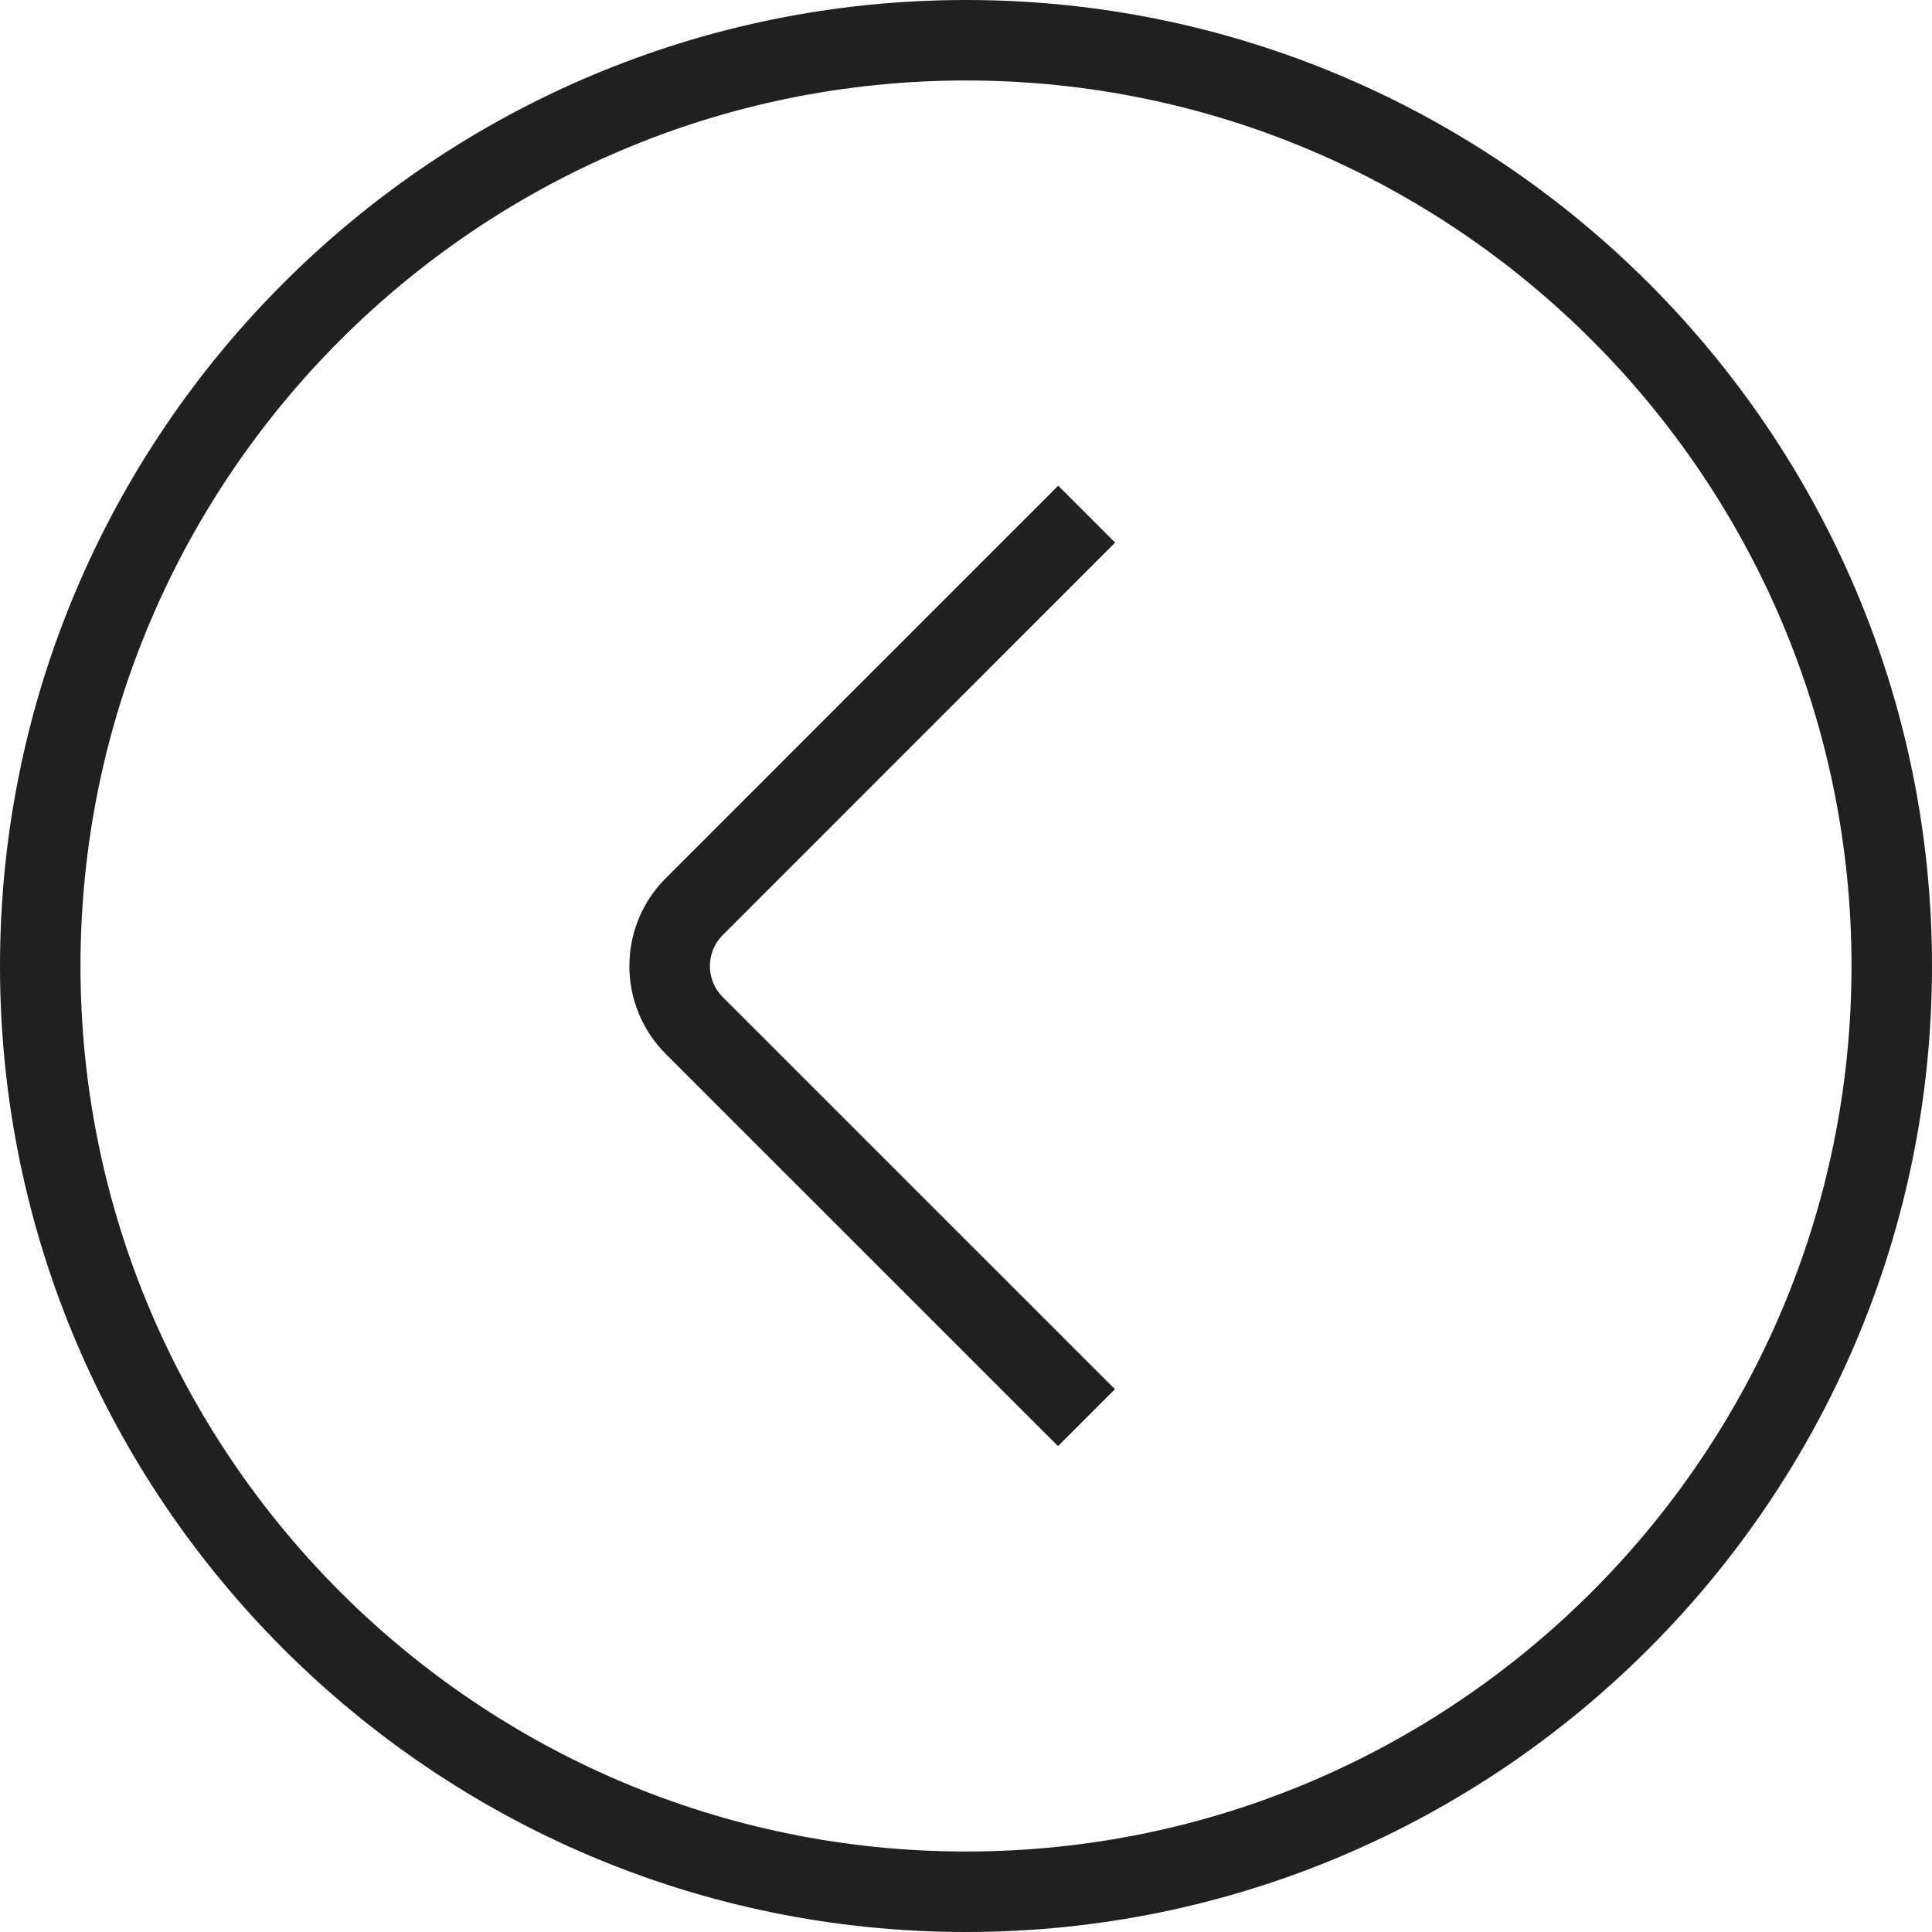 <svg width="50" height="50" viewBox="0 0 50 50" fill="none" xmlns="http://www.w3.org/2000/svg">
<g clip-path="url(#clip0_51_849)">
<path d="M25 50C38.785 50 50 38.785 50 25C50 11.215 38.785 0 25 0C11.215 0 0 11.215 0 25C0 38.785 11.215 50 25 50ZM25 2.083C37.635 2.083 47.917 12.365 47.917 25C47.917 37.635 37.635 47.917 25 47.917C12.365 47.917 2.083 37.635 2.083 25C2.083 12.365 12.365 2.083 25 2.083ZM17.229 27.275C15.975 26.021 15.975 23.983 17.229 22.729L27.387 12.569L28.86 14.042L18.702 24.202C18.262 24.644 18.262 25.36 18.702 25.802L28.854 35.952L27.381 37.425L17.229 27.275Z" fill="#202020"/>
</g>
<defs>
<clipPath id="clip0_51_849">
<rect width="50" height="50" fill="white" transform="matrix(-1 0 0 1 50 0)"/>
</clipPath>
</defs>
</svg>
